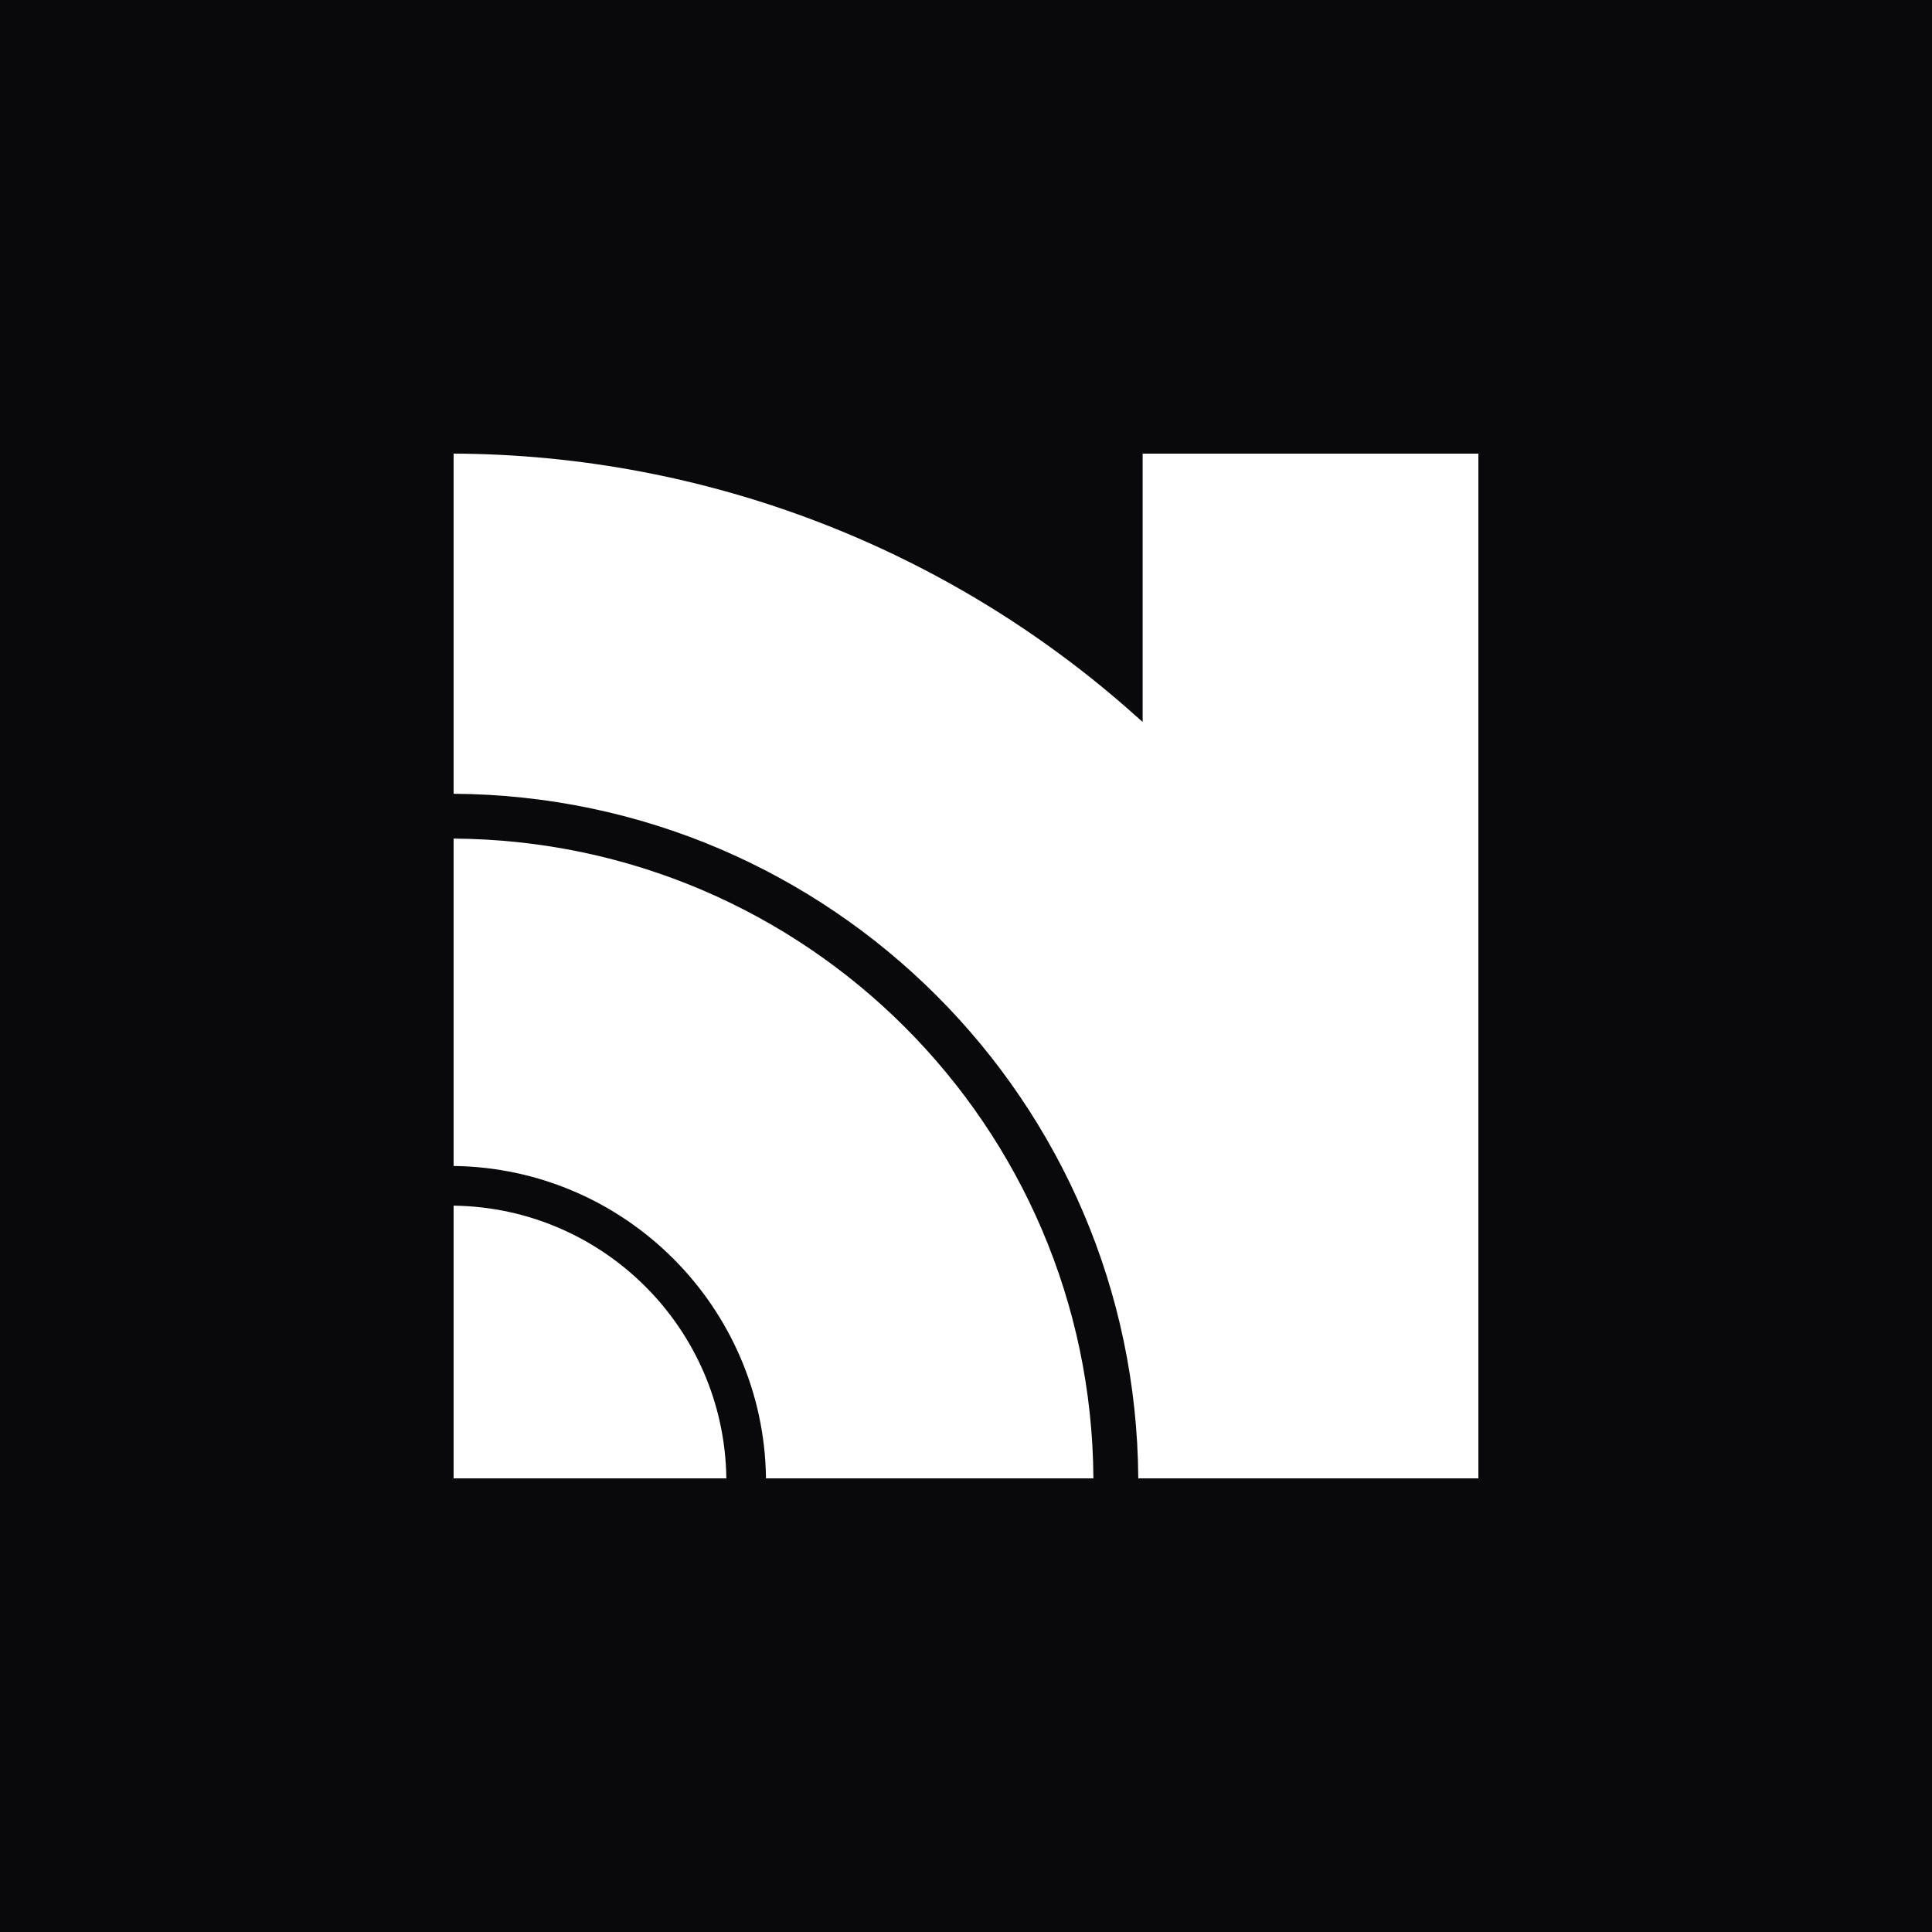 <svg
    width="512"
    height="512"
    viewBox="0 0 26.458 26.458"
    version="1.1"
    xmlns="http://www.w3.org/2000/svg"
>
    <rect x="0" y="0" width="26.458" height="26.458" fill="#09090b"/>
    <g transform="translate(13.229, 13.229) scale(0.60) translate(-13.229, -13.229)">
        <path
            d="M 1.534,1.534 V 9.298 C 10.141,9.351 17.108,16.317 17.161,24.924 h 7.763 V 1.534 H 17.261 V 7.658 L 17.095,7.512 C 12.813,3.682 7.277,1.558 1.534,1.534 Z"
            fill="#FFFFFF"></path>
        <path
            d="m 1.534,10.321 v 7.472 c 3.915,0.05 7.081,3.216 7.13,7.13 H 16.137 C 16.087,16.879 9.58,10.372 1.534,10.321 Z"
            fill="#FFFFFF"></path>
        <path
            d="m 1.534,18.699 v 6.225 H 7.759 C 7.715,21.505 4.953,18.744 1.534,18.699 Z"
            fill="#FFFFFF"></path>
    </g>
</svg>
